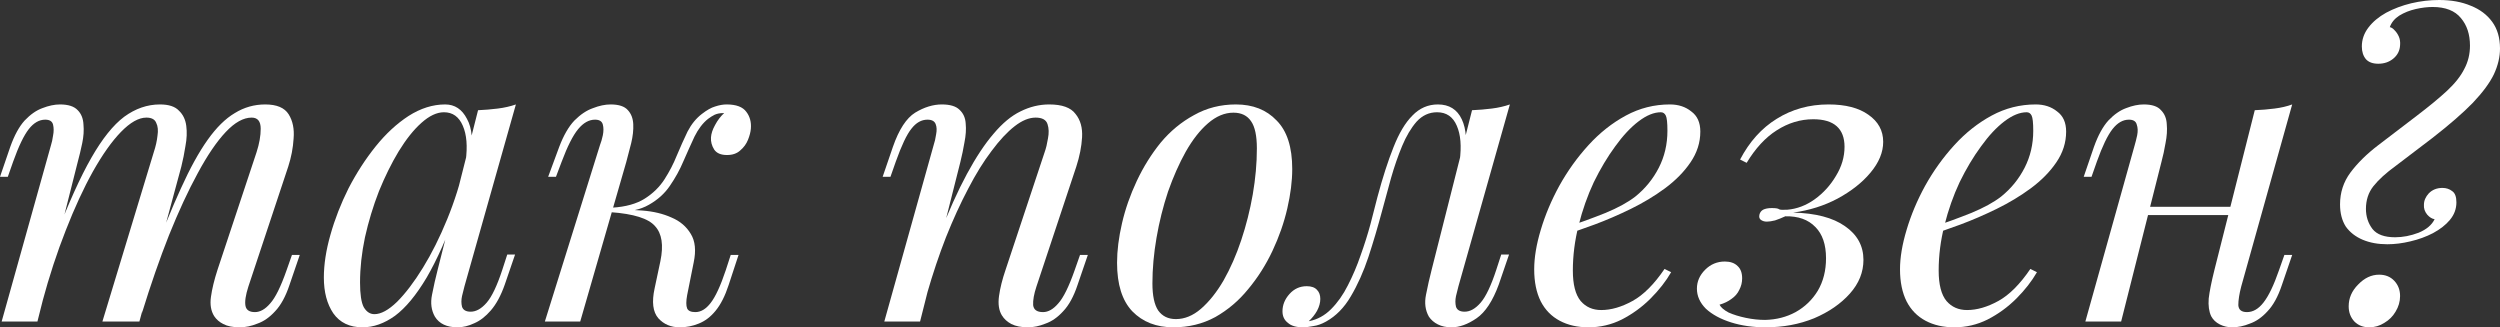 <?xml version="1.0" encoding="UTF-8"?> <svg xmlns="http://www.w3.org/2000/svg" viewBox="0 0 445.746 58.36" fill="none"><rect x="0" y="0" width="445.746" height="58.36" fill="#333333" stroke="none"/><path d="M6.672 57.333H0.293L9.091 25.881C9.238 25.441 9.36 24.879 9.458 24.194C9.604 23.461 9.604 22.801 9.458 22.215C9.311 21.628 8.847 21.335 8.065 21.335C6.989 21.335 6.012 21.897 5.132 23.021C4.252 24.145 3.324 26.076 2.346 28.813L1.393 31.526H0L1.833 26.174C2.566 24.121 3.421 22.557 4.399 21.482C5.425 20.406 6.476 19.673 7.552 19.282C8.676 18.842 9.727 18.622 10.704 18.622C12.171 18.622 13.221 18.964 13.857 19.649C14.492 20.284 14.834 21.14 14.883 22.215C14.981 23.241 14.908 24.341 14.663 25.514C14.419 26.687 14.15 27.811 13.857 28.887L6.672 57.333ZM27.42 27.127C27.762 26.1 27.982 25.123 28.08 24.194C28.227 23.266 28.153 22.508 27.86 21.922C27.616 21.286 27.029 20.968 26.1 20.968C24.732 20.968 23.217 21.824 21.555 23.535C19.942 25.196 18.28 27.542 16.569 30.573C14.908 33.554 13.295 37.049 11.731 41.057C10.167 45.016 8.774 49.269 7.552 53.814L9.971 42.084C12.219 36.218 14.321 31.575 16.276 28.153C18.231 24.732 20.186 22.288 22.142 20.822C24.145 19.355 26.272 18.622 28.52 18.622C30.084 18.622 31.208 18.989 31.893 19.722C32.626 20.406 33.066 21.311 33.212 22.435C33.359 23.559 33.31 24.756 33.066 26.027C32.87 27.298 32.626 28.52 32.332 29.693L24.854 57.333H18.256L27.42 27.127ZM45.749 27.127C46.238 25.612 46.483 24.219 46.483 22.948C46.483 21.628 45.945 20.968 44.87 20.968C43.403 20.968 41.864 21.824 40.251 23.535C38.638 25.245 36.976 27.689 35.265 30.866C33.554 33.994 31.844 37.685 30.133 41.937C28.471 46.14 26.858 50.784 25.294 55.867L26.98 46.483C28.887 41.399 30.646 37.098 32.259 33.579C33.872 30.011 35.461 27.127 37.025 24.928C38.589 22.728 40.202 21.14 41.864 20.162C43.525 19.136 45.334 18.622 47.289 18.622C49.342 18.622 50.735 19.209 51.468 20.382C52.201 21.555 52.494 22.997 52.348 24.708C52.25 26.369 51.932 28.031 51.395 29.693L44.283 51.101C43.794 52.617 43.623 53.765 43.77 54.547C43.916 55.28 44.479 55.647 45.456 55.647C46.385 55.647 47.289 55.134 48.169 54.107C49.098 53.081 50.075 51.101 51.101 48.169L52.054 45.456H53.447L51.615 50.808C50.93 52.861 50.075 54.425 49.049 55.5C48.071 56.576 47.02 57.309 45.896 57.7C44.821 58.14 43.77 58.36 42.743 58.36C41.521 58.36 40.544 58.164 39.811 57.773C39.126 57.431 38.589 56.967 38.198 56.38C37.611 55.451 37.416 54.303 37.611 52.934C37.807 51.517 38.198 49.904 38.784 48.096L45.749 27.127Z" fill="white"></path><path d="M66.761 56.014C67.934 56.014 69.279 55.28 70.794 53.814C72.309 52.299 73.849 50.271 75.413 47.729C76.977 45.187 78.419 42.304 79.738 39.078C81.058 35.852 82.109 32.503 82.891 29.033L81.644 36.951C79.787 42.132 77.93 46.312 76.073 49.489C74.215 52.617 72.333 54.889 70.427 56.307C68.521 57.675 66.59 58.36 64.635 58.36C62.338 58.36 60.603 57.529 59.43 55.867C58.305 54.205 57.743 52.079 57.743 49.489C57.743 47.142 58.134 44.601 58.916 41.864C59.698 39.078 60.774 36.316 62.142 33.579C63.56 30.842 65.173 28.349 66.981 26.1C68.79 23.852 70.745 22.044 72.847 20.675C74.997 19.307 77.172 18.622 79.372 18.622C81.082 18.622 82.378 19.478 83.257 21.188C84.186 22.85 84.382 25.196 83.844 28.227L83.037 28.667C83.38 26.076 83.209 23.999 82.524 22.435C81.84 20.822 80.716 20.015 79.152 20.015C77.881 20.015 76.537 20.651 75.119 21.922C73.751 23.143 72.407 24.83 71.087 26.98C69.816 29.082 68.643 31.453 67.568 34.092C66.541 36.731 65.71 39.469 65.075 42.304C64.489 45.09 64.195 47.778 64.195 50.368C64.195 52.47 64.415 53.936 64.855 54.767C65.344 55.598 65.979 56.014 66.761 56.014ZM85.237 19.649C86.41 19.6 87.583 19.502 88.756 19.355C89.929 19.209 91.005 18.964 91.982 18.622L82.818 51.028C82.72 51.468 82.573 52.054 82.378 52.788C82.231 53.472 82.231 54.107 82.378 54.694C82.573 55.28 83.086 55.574 83.917 55.574C84.895 55.574 85.848 55.036 86.777 53.961C87.705 52.885 88.634 50.93 89.563 48.096L90.442 45.383H91.836L90.003 50.735C89.318 52.69 88.487 54.23 87.51 55.354C86.581 56.429 85.604 57.187 84.577 57.627C83.551 58.115 82.549 58.36 81.571 58.36C79.665 58.36 78.321 57.724 77.539 56.453C76.903 55.329 76.732 54.034 77.025 52.568C77.319 51.052 77.661 49.537 78.052 48.022L85.237 19.649Z" fill="white"></path><path d="M122.514 52.641C122.318 53.716 122.318 54.498 122.514 54.987C122.709 55.427 123.198 55.647 123.98 55.647C124.958 55.647 125.862 55.109 126.693 54.034C127.572 52.91 128.477 50.955 129.405 48.169L130.285 45.456H131.678L129.919 50.808C129.283 52.763 128.501 54.303 127.572 55.427C126.693 56.502 125.691 57.26 124.567 57.7C123.491 58.14 122.367 58.36 121.194 58.36C119.63 58.36 118.359 57.822 117.382 56.747C116.404 55.623 116.184 53.838 116.722 51.395L117.748 46.556C118.335 43.721 118.017 41.644 116.795 40.324C115.622 38.955 112.983 38.124 108.877 37.831V37.538C110.734 37.391 112.616 37.391 114.522 37.538C116.477 37.685 118.213 38.1 119.728 38.784C121.243 39.42 122.392 40.397 123.174 41.717C123.956 42.988 124.127 44.674 123.687 46.776L122.514 52.641ZM128.965 20.162C128.379 20.162 127.866 20.26 127.426 20.455C127.035 20.651 126.644 20.895 126.253 21.188C125.324 21.922 124.518 22.972 123.834 24.341C123.198 25.709 122.538 27.176 121.854 28.74C121.219 30.255 120.412 31.721 119.435 33.139C118.506 34.507 117.259 35.632 115.695 36.511C114.18 37.391 112.201 37.807 109.757 37.758L109.024 37.831L109.17 37.025C111.565 36.878 113.496 36.34 114.962 35.412C116.429 34.483 117.602 33.334 118.481 31.966C119.361 30.597 120.094 29.18 120.681 27.713C121.316 26.198 121.952 24.781 122.587 23.461C123.271 22.142 124.127 21.091 125.153 20.309C126.033 19.624 126.815 19.184 127.499 18.989C128.232 18.745 128.917 18.622 129.552 18.622C131.263 18.622 132.436 19.062 133.071 19.942C133.707 20.773 133.975 21.775 133.878 22.948C133.829 23.535 133.658 24.194 133.365 24.928C133.071 25.661 132.607 26.296 131.971 26.834C131.385 27.371 130.603 27.64 129.625 27.64C128.55 27.64 127.792 27.322 127.353 26.687C126.913 26.003 126.717 25.27 126.766 24.488C126.815 23.803 127.059 23.07 127.499 22.288C127.939 21.457 128.477 20.748 129.112 20.162C129.063 20.162 129.039 20.162 129.039 20.162C129.039 20.162 129.014 20.162 128.965 20.162ZM103.451 57.333H97.146L106.971 25.881C107.166 25.392 107.337 24.805 107.484 24.121C107.63 23.388 107.63 22.752 107.484 22.215C107.337 21.628 106.873 21.335 106.091 21.335C105.016 21.335 104.014 21.897 103.085 23.021C102.156 24.145 101.179 26.076 100.152 28.813L99.126 31.526H97.733L99.713 26.174C100.495 24.121 101.399 22.557 102.425 21.482C103.5 20.406 104.6 19.673 105.724 19.282C106.848 18.842 107.899 18.622 108.877 18.622C110.343 18.622 111.37 18.964 111.956 19.649C112.543 20.284 112.86 21.115 112.909 22.142C112.958 23.168 112.836 24.292 112.543 25.514C112.249 26.687 111.956 27.811 111.663 28.887L103.451 57.333Z" fill="white"></path><path d="M164.046 57.333H157.667L166.465 25.881C166.661 25.294 166.807 24.659 166.905 23.974C167.052 23.241 167.027 22.63 166.832 22.142C166.636 21.604 166.147 21.335 165.365 21.335C164.29 21.335 163.337 21.873 162.506 22.948C161.675 23.974 160.746 25.929 159.72 28.813L158.767 31.526H157.374L159.207 26.174C160.282 23.095 161.602 21.066 163.166 20.089C164.779 19.111 166.367 18.622 167.931 18.622C169.398 18.622 170.449 18.94 171.084 19.575C171.768 20.211 172.135 21.042 172.184 22.068C172.282 23.046 172.208 24.145 171.964 25.367C171.768 26.54 171.524 27.713 171.231 28.887L164.046 57.333ZM167.418 42.084C169.129 37.685 170.791 33.994 172.404 31.013C174.017 28.031 175.605 25.636 177.169 23.828C178.733 21.97 180.322 20.651 181.935 19.869C183.597 19.038 185.307 18.622 187.067 18.622C189.364 18.622 190.928 19.184 191.759 20.309C192.639 21.384 193.03 22.777 192.932 24.488C192.835 26.149 192.492 27.885 191.906 29.693L184.794 51.101C184.354 52.421 184.159 53.521 184.208 54.401C184.305 55.232 184.892 55.647 185.967 55.647C186.896 55.647 187.8 55.134 188.68 54.107C189.609 53.081 190.586 51.101 191.613 48.169L192.566 45.456H193.959L192.126 50.808C191.442 52.861 190.586 54.425 189.56 55.5C188.582 56.576 187.531 57.309 186.407 57.7C185.332 58.14 184.281 58.36 183.254 58.36C182.081 58.36 181.104 58.164 180.322 57.773C179.589 57.382 179.027 56.869 178.636 56.233C178.098 55.354 177.927 54.205 178.122 52.788C178.318 51.37 178.709 49.806 179.295 48.096L186.26 27.127C186.505 26.443 186.7 25.636 186.847 24.708C187.043 23.73 187.018 22.875 186.774 22.142C186.529 21.359 185.821 20.968 184.648 20.968C183.474 20.968 182.228 21.482 180.908 22.508C179.589 23.535 178.22 25.001 176.803 26.907C175.385 28.764 173.992 31.013 172.624 33.652C171.255 36.243 169.935 39.126 168.665 42.304C167.443 45.432 166.319 48.78 165.292 52.348L167.418 42.084Z" fill="white"></path><path d="M219.918 20.089C218.354 20.089 216.839 20.724 215.373 21.995C213.955 23.217 212.636 24.903 211.414 27.054C210.241 29.155 209.19 31.526 208.261 34.165C207.381 36.805 206.697 39.542 206.208 42.377C205.719 45.212 205.475 47.924 205.475 50.515C205.475 52.714 205.817 54.327 206.501 55.354C207.235 56.38 208.285 56.893 209.654 56.893C211.218 56.893 212.709 56.282 214.126 55.06C215.593 53.79 216.937 52.103 218.159 50.002C219.381 47.851 220.432 45.456 221.311 42.817C222.191 40.177 222.876 37.465 223.364 34.679C223.853 31.844 224.098 29.106 224.098 26.467C224.098 24.219 223.755 22.606 223.071 21.628C222.387 20.602 221.336 20.089 219.918 20.089ZM199.17 46.849C199.17 44.699 199.463 42.352 200.05 39.811C200.636 37.269 201.516 34.752 202.689 32.259C203.862 29.766 205.28 27.493 206.941 25.441C208.652 23.388 210.632 21.75 212.88 20.529C215.128 19.258 217.621 18.622 220.358 18.622C223.389 18.622 225.808 19.575 227.617 21.482C229.474 23.339 230.403 26.223 230.403 30.133C230.403 32.284 230.109 34.63 229.523 37.171C228.936 39.713 228.057 42.23 226.884 44.723C225.71 47.216 224.269 49.489 222.558 51.541C220.896 53.594 218.941 55.256 216.693 56.527C214.444 57.749 211.951 58.36 209.214 58.36C206.184 58.36 203.74 57.407 201.883 55.5C200.074 53.594 199.17 50.711 199.17 46.849Z" fill="white"></path><path d="M260.042 51.028C259.945 51.468 259.797 52.054 259.602 52.788C259.457 53.472 259.457 54.107 259.602 54.694C259.797 55.28 260.312 55.574 261.142 55.574C262.12 55.574 263.072 55.036 264.002 53.961C264.93 52.885 265.86 50.93 266.787 48.096L267.667 45.383H269.06L267.227 50.735C266.152 53.667 264.832 55.671 263.27 56.747C261.705 57.822 260.215 58.36 258.797 58.36C257.867 58.36 257.062 58.189 256.377 57.846C255.692 57.504 255.155 57.04 254.765 56.453C254.13 55.329 253.957 54.034 254.25 52.568C254.545 51.052 254.887 49.537 255.277 48.022L262.462 19.649C263.635 19.6 264.807 19.502 265.982 19.355C267.155 19.209 268.23 18.964 269.207 18.622L260.042 51.028ZM233.429 57.26C234.895 56.967 236.191 56.258 237.315 55.134C238.488 53.961 239.49 52.543 240.321 50.881C241.201 49.171 241.958 47.387 242.594 45.529C243.278 43.623 243.865 41.766 244.353 39.957C244.842 38.1 245.258 36.487 245.6 35.118C246.528 31.648 247.482 28.691 248.459 26.247C249.437 23.754 250.56 21.873 251.833 20.602C253.103 19.282 254.617 18.622 256.377 18.622C258.38 18.622 259.797 19.502 260.63 21.262C261.46 23.021 261.607 25.343 261.07 28.227L260.262 28.667C260.605 26.076 260.435 23.999 259.75 22.435C259.065 20.822 257.892 20.015 256.23 20.015C254.812 20.015 253.59 20.577 252.565 21.702C251.588 22.826 250.733 24.268 249.998 26.027C249.266 27.787 248.606 29.693 248.019 31.746C247.482 33.75 246.968 35.632 246.48 37.391C245.698 40.324 244.867 43.134 243.987 45.823C243.107 48.462 242.056 50.808 240.834 52.861C239.661 54.865 238.195 56.356 236.435 57.333C235.653 57.773 234.895 58.042 234.162 58.14C233.429 58.286 232.818 58.36 232.329 58.36C231.107 58.36 230.203 58.091 229.617 57.553C228.981 57.064 228.664 56.38 228.664 55.5C228.664 54.376 229.079 53.35 229.91 52.421C230.741 51.492 231.767 51.028 232.989 51.028C233.82 51.028 234.431 51.248 234.822 51.688C235.213 52.079 235.409 52.617 235.409 53.301C235.409 53.985 235.213 54.694 234.822 55.427C234.431 56.111 233.942 56.722 233.356 57.26C233.356 57.26 233.38 57.26 233.429 57.26Z" fill="white"></path><path d="M278.822 40.691C281.56 39.762 284.03 38.858 286.227 37.978C288.477 37.049 290.26 36.072 291.58 35.045C293.34 33.628 294.732 31.917 295.76 29.913C296.787 27.909 297.3 25.709 297.3 23.315C297.3 21.897 297.202 20.993 297.007 20.602C296.81 20.211 296.517 20.015 296.127 20.015C294.905 20.015 293.585 20.553 292.167 21.628C290.75 22.704 289.357 24.194 287.987 26.1C286.62 27.958 285.35 30.084 284.175 32.479C283.052 34.874 282.147 37.44 281.462 40.177C280.78 42.866 280.437 45.554 280.437 48.242C280.437 50.735 280.9 52.543 281.83 53.667C282.757 54.743 283.98 55.28 285.495 55.28C287.255 55.28 289.112 54.743 291.067 53.667C293.022 52.592 294.93 50.686 296.787 47.949L297.96 48.535C297.03 50.148 295.81 51.712 294.292 53.228C292.777 54.743 291.067 55.989 289.162 56.967C287.305 57.895 285.325 58.36 283.222 58.36C281.267 58.36 279.557 57.969 278.09 57.187C276.625 56.405 275.5 55.256 274.717 53.741C273.935 52.177 273.545 50.271 273.545 48.022C273.545 45.92 273.935 43.574 274.717 40.984C275.5 38.344 276.6 35.729 278.017 33.139C279.482 30.499 281.217 28.08 283.222 25.881C285.227 23.681 287.45 21.922 289.895 20.602C292.337 19.282 294.952 18.622 297.74 18.622C299.255 18.622 300.525 19.038 301.552 19.869C302.627 20.651 303.165 21.848 303.165 23.461C303.165 25.416 302.577 27.249 301.405 28.96C300.28 30.622 298.765 32.161 296.86 33.579C295.002 34.947 292.975 36.169 290.775 37.245C288.575 38.32 286.425 39.249 284.322 40.031C282.22 40.813 280.362 41.448 278.75 41.937L278.822 40.691Z" fill="white"></path><path d="M314.727 57.04C316.732 56.991 318.539 56.527 320.152 55.647C321.814 54.718 323.134 53.447 324.112 51.834C325.089 50.173 325.577 48.242 325.577 46.043C325.577 43.599 324.942 41.741 323.672 40.471C322.402 39.151 320.617 38.515 318.319 38.564C317.684 38.858 317.074 39.102 316.487 39.298C315.899 39.444 315.412 39.517 315.019 39.517C314.629 39.517 314.287 39.42 313.994 39.224C313.702 39.029 313.602 38.711 313.702 38.271C313.799 37.88 314.019 37.587 314.359 37.391C314.752 37.196 315.264 37.098 315.899 37.098C316.634 37.098 317.074 37.171 317.219 37.318C317.414 37.416 317.904 37.44 318.687 37.391C320.397 37.245 322.009 36.634 323.524 35.558C325.089 34.434 326.359 33.041 327.337 31.379C328.364 29.717 328.877 27.982 328.877 26.174C328.877 24.561 328.412 23.339 327.484 22.508C326.557 21.677 325.162 21.262 323.304 21.262C321.007 21.262 318.832 21.922 316.779 23.241C314.777 24.512 312.992 26.443 311.427 29.033L310.254 28.447C311.917 25.27 314.092 22.85 316.779 21.188C319.517 19.478 322.597 18.622 326.017 18.622C329.049 18.622 331.419 19.233 333.129 20.455C334.889 21.677 335.769 23.29 335.769 25.294C335.769 27.151 335.012 28.984 333.497 30.793C332.029 32.552 330.074 34.092 327.632 35.412C325.237 36.683 322.597 37.513 319.712 37.905C323.722 38.002 326.799 38.809 328.952 40.324C331.149 41.839 332.249 43.843 332.249 46.336C332.249 48.535 331.444 50.539 329.829 52.348C328.217 54.156 326.092 55.623 323.452 56.747C320.812 57.822 317.929 58.36 314.799 58.36C312.552 58.36 310.499 58.066 308.642 57.48C306.784 56.893 305.294 56.087 304.17 55.06C303.095 53.985 302.557 52.788 302.557 51.468C302.557 50.197 303.045 49.073 304.022 48.096C304.999 47.118 306.174 46.629 307.542 46.629C308.519 46.629 309.277 46.898 309.814 47.436C310.352 47.924 310.622 48.658 310.622 49.635C310.622 50.368 310.449 51.052 310.109 51.688C309.814 52.323 309.352 52.861 308.714 53.301C308.129 53.741 307.419 54.083 306.589 54.327C306.834 54.816 307.372 55.28 308.202 55.72C309.082 56.111 310.109 56.429 311.282 56.673C312.454 56.918 313.602 57.04 314.727 57.04Z" fill="white"></path><path d="M344.049 40.691C346.787 39.762 349.254 38.858 351.454 37.978C353.702 37.049 355.486 36.072 356.806 35.045C358.566 33.628 359.959 31.917 360.984 29.913C362.011 27.909 362.524 25.709 362.524 23.315C362.524 21.897 362.426 20.993 362.231 20.602C362.036 20.211 361.744 20.015 361.351 20.015C360.129 20.015 358.809 20.553 357.391 21.628C355.974 22.704 354.582 24.194 353.214 26.1C351.844 27.958 350.574 30.084 349.402 32.479C348.277 34.874 347.372 37.44 346.689 40.177C346.004 42.866 345.662 45.554 345.662 48.242C345.662 50.735 346.127 52.543 347.054 53.667C347.984 54.743 349.207 55.28 350.722 55.28C352.482 55.28 354.339 54.743 356.294 53.667C358.249 52.592 360.154 50.686 362.011 47.949L363.184 48.535C362.256 50.148 361.034 51.712 359.519 53.228C358.004 54.743 356.294 55.989 354.387 56.967C352.529 57.895 350.549 58.36 348.449 58.36C346.494 58.36 344.782 57.969 343.317 57.187C341.849 56.405 340.727 55.256 339.944 53.741C339.162 52.177 338.769 50.271 338.769 48.022C338.769 45.92 339.162 43.574 339.944 40.984C340.727 38.344 341.824 35.729 343.242 33.139C344.709 30.499 346.444 28.08 348.449 25.881C350.452 23.681 352.677 21.922 355.119 20.602C357.564 19.282 360.179 18.622 362.964 18.622C364.479 18.622 365.751 19.038 366.776 19.869C367.851 20.651 368.389 21.848 368.389 23.461C368.389 25.416 367.804 27.249 366.631 28.96C365.506 30.622 363.991 32.161 362.084 33.579C360.226 34.947 358.199 36.169 355.999 37.245C353.799 38.32 351.649 39.249 349.549 40.031C347.447 40.813 345.589 41.448 343.977 41.937L344.049 40.691Z" fill="white"></path><path d="M380.539 36.878H400.336V38.344H380.539V36.878ZM378.194 57.333H371.814L380.614 25.881C380.759 25.392 380.906 24.805 381.054 24.121C381.199 23.388 381.174 22.752 380.979 22.215C380.834 21.628 380.369 21.335 379.586 21.335C378.511 21.335 377.534 21.897 376.654 23.021C375.774 24.145 374.846 26.076 373.869 28.813L372.914 31.526H371.521L373.354 26.174C374.089 24.121 374.944 22.557 375.921 21.482C376.946 20.406 377.999 19.673 379.074 19.282C380.196 18.842 381.249 18.622 382.226 18.622C383.691 18.622 384.719 18.964 385.306 19.649C385.941 20.284 386.284 21.115 386.331 22.142C386.429 23.168 386.356 24.292 386.111 25.514C385.916 26.687 385.671 27.811 385.379 28.887L378.194 57.333ZM399.601 51.101C399.259 52.421 399.089 53.521 399.089 54.401C399.139 55.232 399.651 55.647 400.629 55.647C401.704 55.647 402.681 55.085 403.561 53.961C404.489 52.788 405.419 50.857 406.346 48.169L407.301 45.456H408.693L406.861 50.808C406.176 52.861 405.321 54.425 404.294 55.5C403.316 56.576 402.266 57.309 401.141 57.7C400.066 58.14 399.016 58.36 397.989 58.36C397.206 58.36 396.474 58.189 395.789 57.846C395.106 57.504 394.591 57.016 394.249 56.38C393.859 55.549 393.711 54.498 393.809 53.228C393.956 51.957 394.299 50.246 394.836 48.096L402.021 19.649C403.244 19.6 404.416 19.502 405.541 19.355C406.713 19.209 407.763 18.964 408.693 18.622L399.601 51.101Z" fill="white"></path><path d="M433.721 1.246C432.793 1.246 431.791 1.369 430.716 1.613C429.641 1.857 428.663 2.248 427.783 2.786C426.953 3.324 426.391 4.008 426.096 4.839C426.391 4.888 426.683 5.083 426.976 5.425C427.271 5.719 427.513 6.085 427.711 6.525C427.906 6.965 427.978 7.478 427.931 8.065C427.881 9.042 427.466 9.849 426.683 10.484C425.951 11.071 425.071 11.364 424.043 11.364C423.066 11.364 422.333 11.095 421.843 10.558C421.356 9.971 421.111 9.213 421.111 8.285C421.111 7.063 421.503 5.939 422.283 4.912C423.066 3.886 424.118 3.006 425.436 2.273C426.806 1.54 428.296 0.978 429.908 0.587C431.571 0.196 433.233 0 434.896 0C437.046 0 438.928 0.342 440.541 1.026C442.153 1.662 443.423 2.615 444.353 3.886C445.281 5.157 445.746 6.745 445.746 8.651C445.746 10.167 445.378 11.706 444.646 13.27C443.913 14.785 442.666 16.472 440.906 18.329C439.148 20.138 436.728 22.239 433.648 24.634C431.106 26.589 428.956 28.227 427.196 29.546C425.436 30.817 424.093 32.039 423.163 33.212C422.283 34.336 421.843 35.681 421.843 37.245C421.843 38.613 422.236 39.811 423.018 40.837C423.801 41.815 425.143 42.304 427.051 42.304C428.418 42.304 429.811 42.035 431.228 41.497C432.646 40.911 433.601 40.104 434.088 39.078C433.648 39.029 433.208 38.76 432.768 38.271C432.328 37.733 432.133 37.147 432.183 36.511C432.183 35.778 432.476 35.094 433.061 34.459C433.698 33.823 434.503 33.505 435.481 33.505C436.166 33.505 436.753 33.701 437.241 34.092C437.731 34.434 437.973 35.094 437.973 36.072C437.973 37.245 437.583 38.296 436.801 39.224C436.068 40.104 435.066 40.886 433.796 41.57C432.573 42.206 431.228 42.695 429.763 43.037C428.346 43.379 426.976 43.55 425.656 43.55C423.996 43.55 422.528 43.281 421.258 42.743C419.988 42.206 418.986 41.424 418.251 40.397C417.568 39.322 417.226 38.002 417.226 36.438C417.226 34.336 417.836 32.455 419.058 30.793C420.328 29.082 421.991 27.445 424.043 25.881C426.146 24.268 428.418 22.533 430.863 20.675C433.111 18.964 434.918 17.474 436.288 16.203C437.706 14.883 438.731 13.588 439.368 12.317C440.051 11.046 440.393 9.653 440.393 8.138C440.393 6.134 439.856 4.497 438.781 3.226C437.706 1.906 436.018 1.246 433.721 1.246ZM418.766 54.621C418.766 53.154 419.328 51.859 420.451 50.735C421.576 49.562 422.823 48.975 424.191 48.975C425.316 48.975 426.218 49.342 426.903 50.075C427.588 50.808 427.931 51.712 427.931 52.788C427.931 53.765 427.661 54.694 427.123 55.574C426.633 56.405 425.976 57.064 425.143 57.553C424.313 58.091 423.408 58.36 422.431 58.36C421.356 58.36 420.476 58.018 419.791 57.333C419.108 56.6 418.766 55.696 418.766 54.621Z" fill="white"></path></svg> 